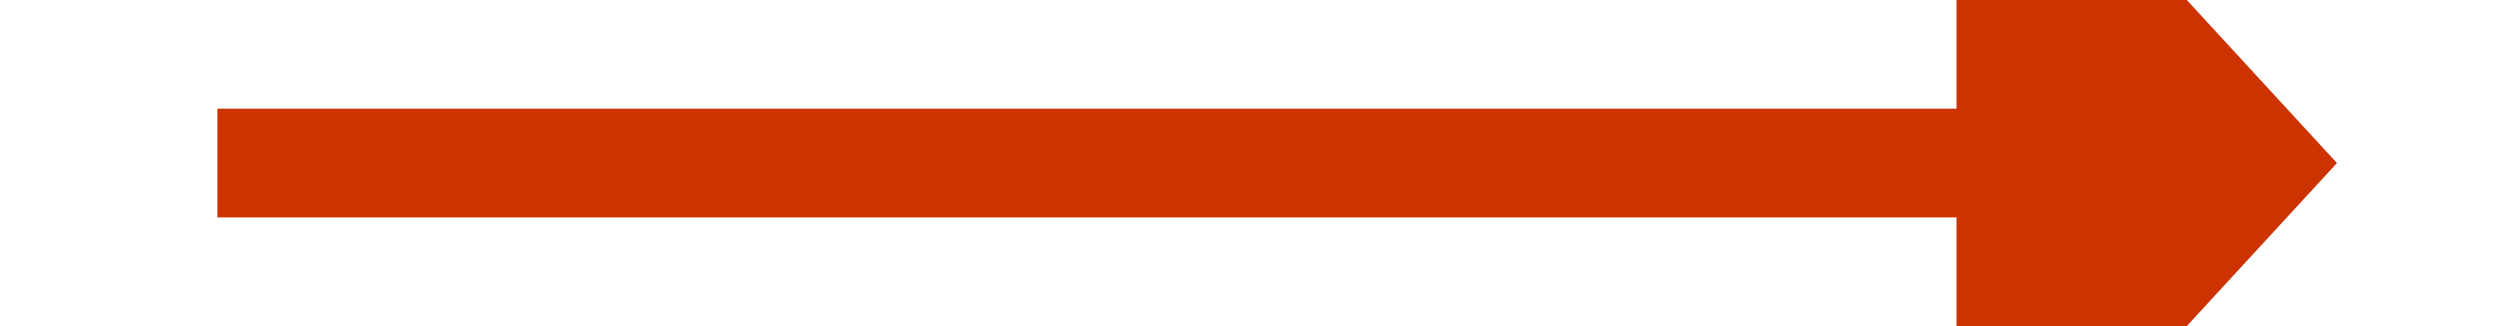 ﻿<?xml version="1.0" encoding="utf-8"?>
<svg version="1.1" xmlns:xlink="http://www.w3.org/1999/xlink" width="46px" height="6px" preserveAspectRatio="xMinYMid meet" viewBox="132 3445  46 4" xmlns="http://www.w3.org/2000/svg">
  <g transform="matrix(0 -1 1 0 -3292 3602 )">
    <path d="M 147.4 3460  L 155 3467  L 162.6 3460  L 147.4 3460  Z " fill-rule="nonzero" fill="#cc3300" stroke="none" />
    <path d="M 155 3428  L 155 3461  " stroke-width="2" stroke="#cc3300" fill="none" />
  </g>
</svg>